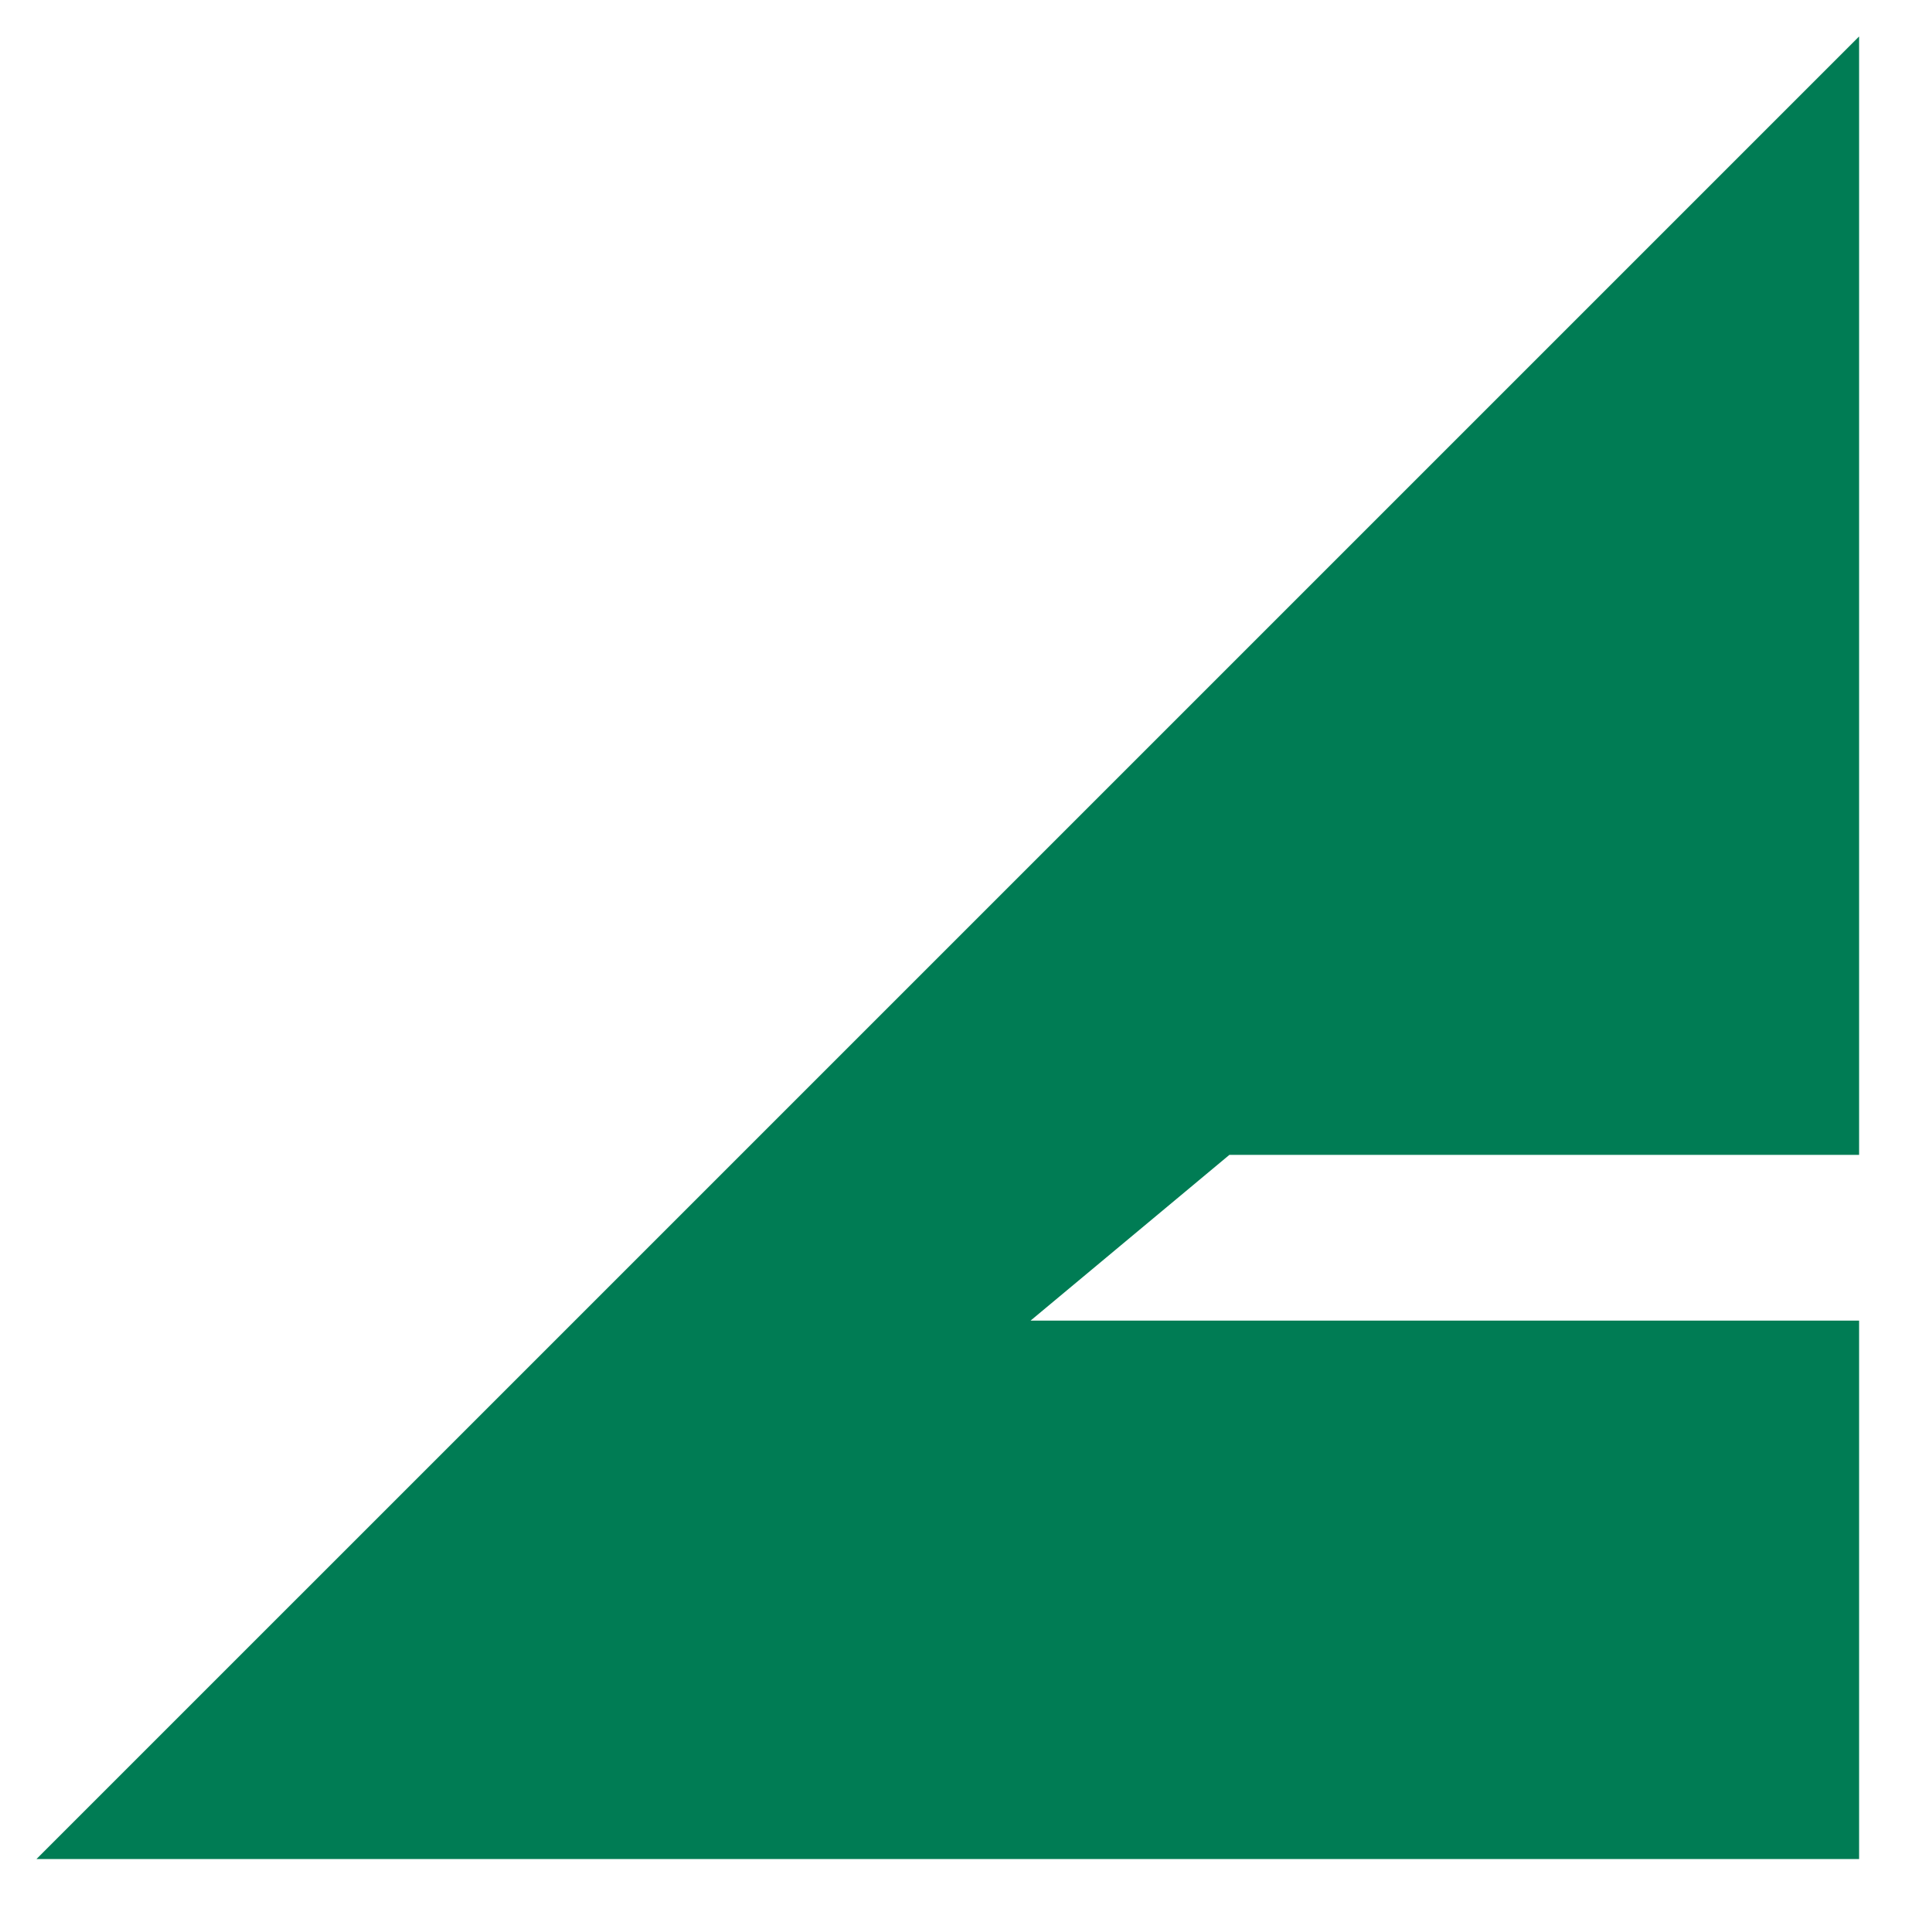 <?xml version="1.0" encoding="utf-8"?>
<!-- Generator: Adobe Illustrator 16.0.3, SVG Export Plug-In . SVG Version: 6.00 Build 0)  -->
<!DOCTYPE svg PUBLIC "-//W3C//DTD SVG 1.1//EN" "http://www.w3.org/Graphics/SVG/1.1/DTD/svg11.dtd">
<svg version="1.1" id="Ebene_1" xmlns="http://www.w3.org/2000/svg" xmlns:xlink="http://www.w3.org/1999/xlink" x="0px" y="0px"
	 width="150.236px" height="150.236px" viewBox="0 0 150.236 150.236" enable-background="new 0 0 150.236 150.236"
	 xml:space="preserve">
<polygon fill="#007C54" points="144.567,2.836 2.834,144.565 144.567,144.565 144.567,102.692 80.141,102.692 95.602,89.803 
	144.567,89.803 "/>
</svg>
